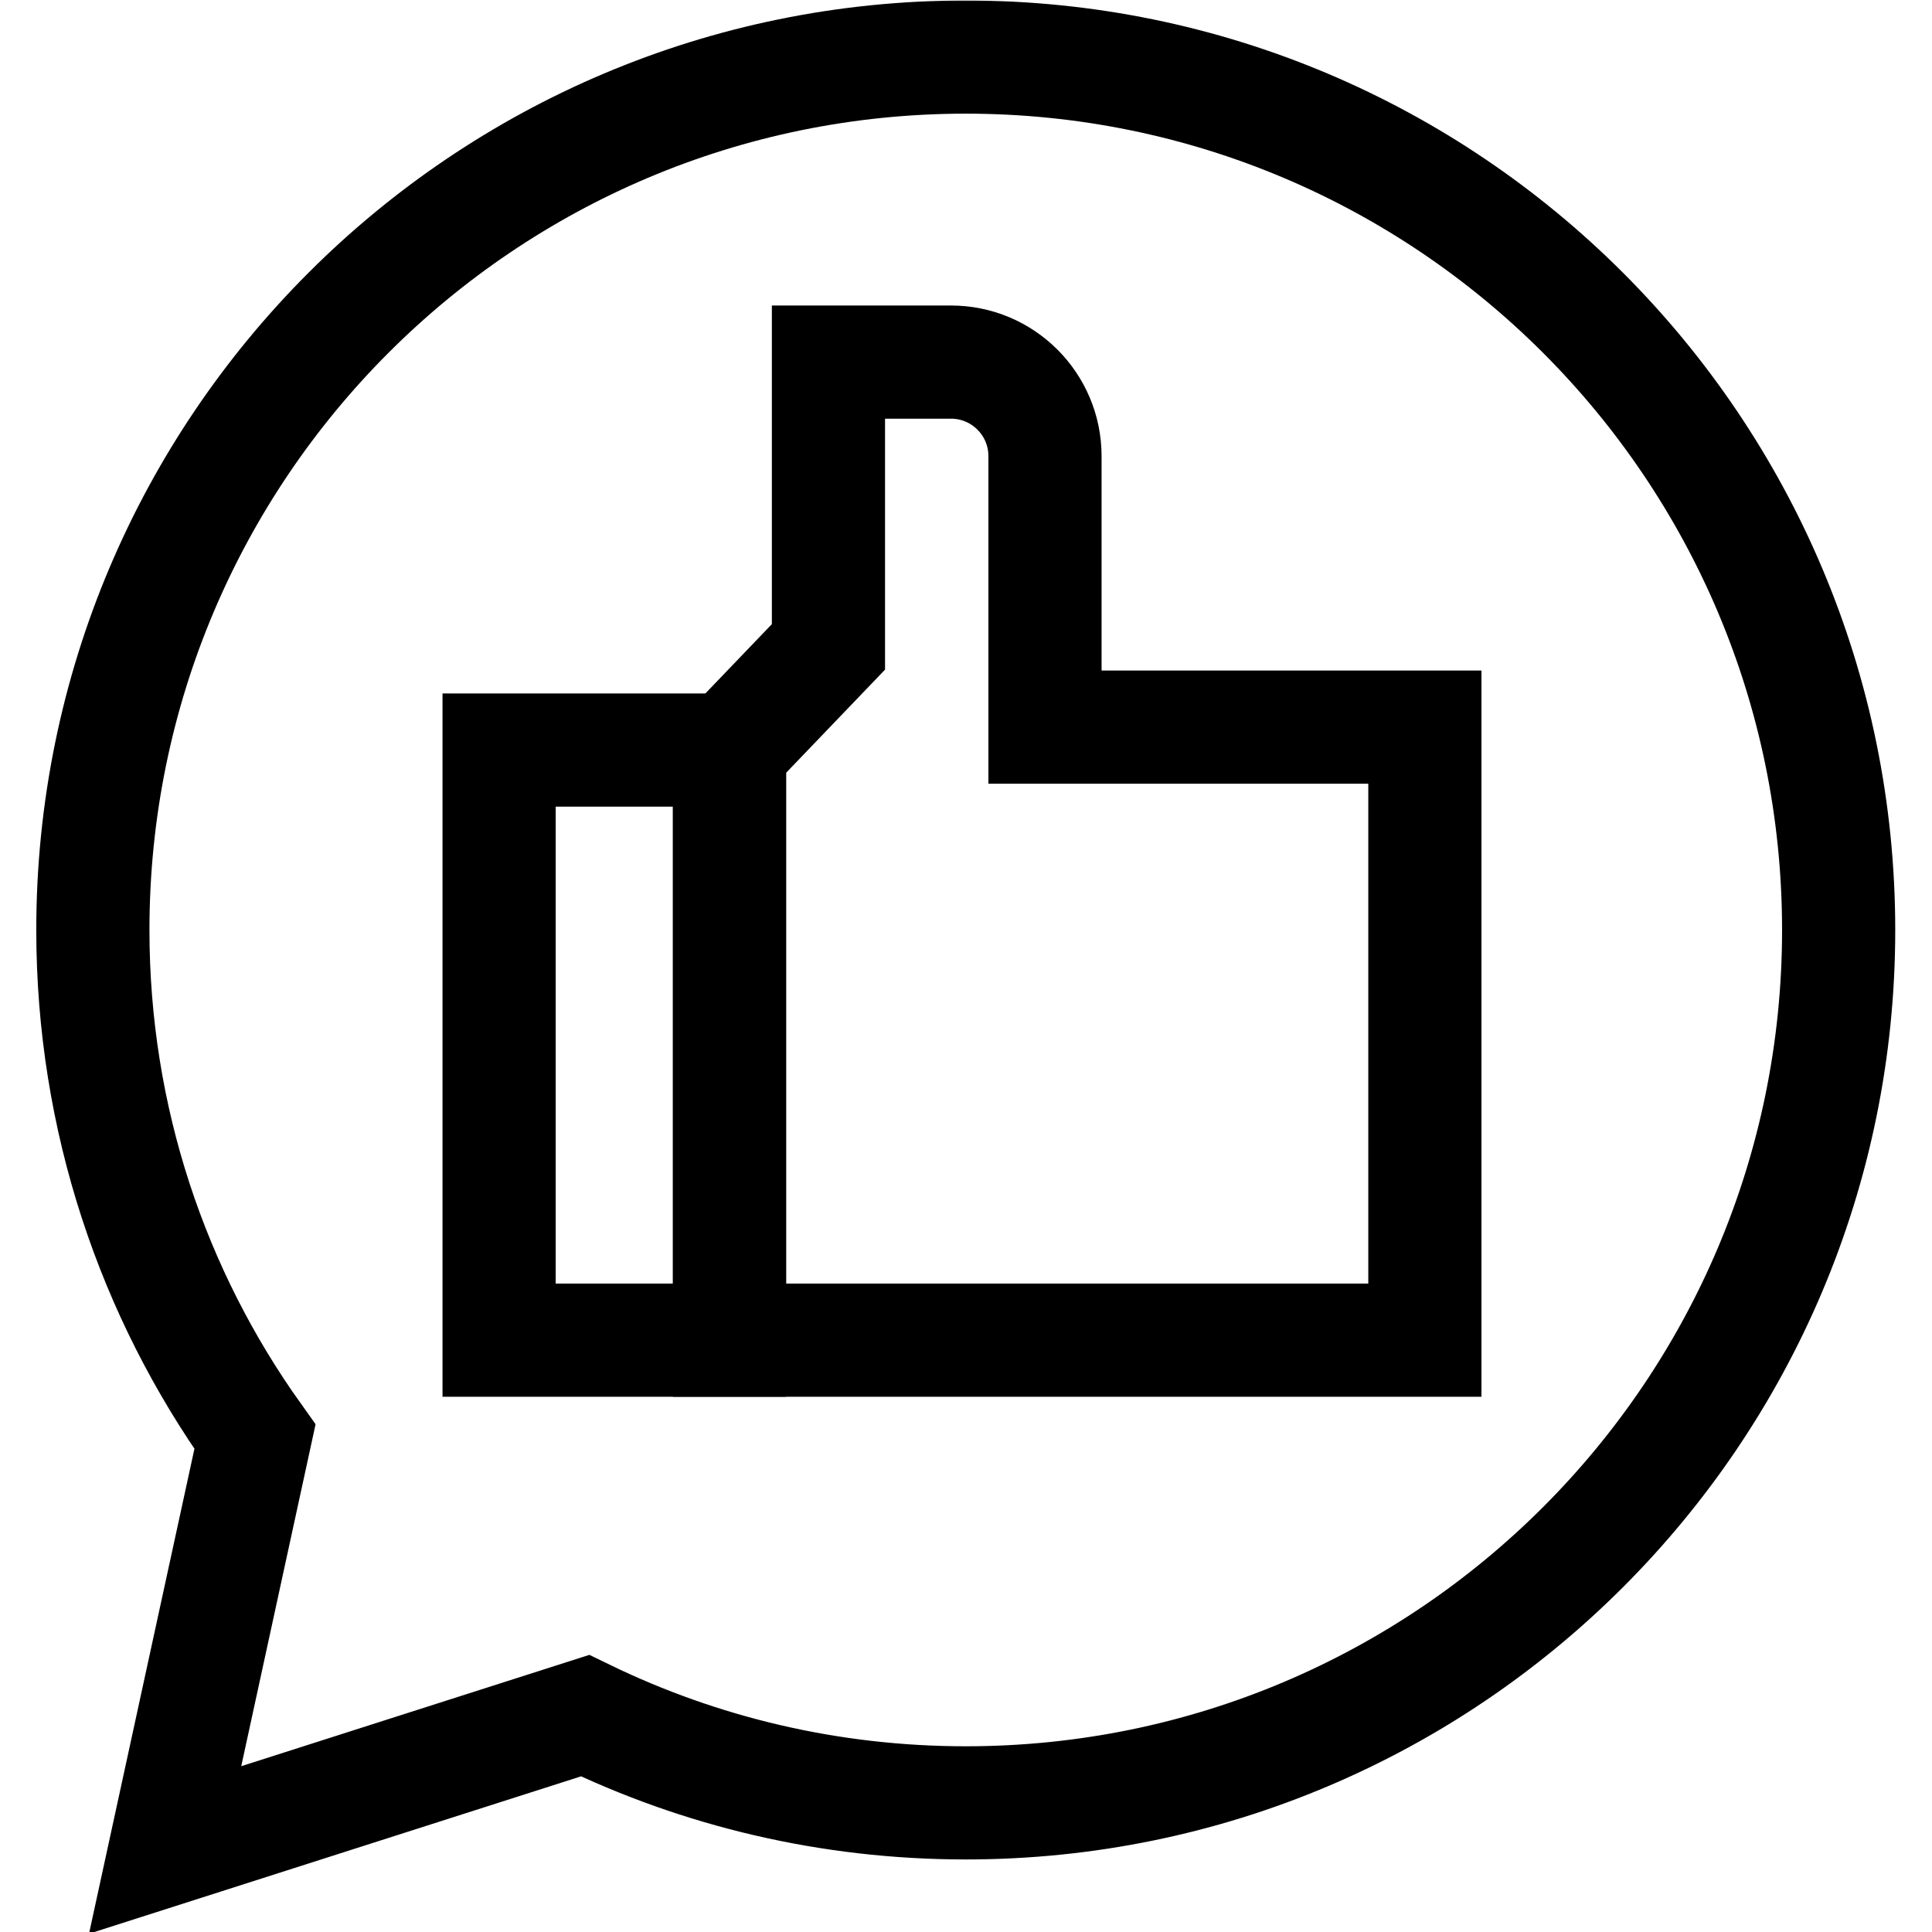 <?xml version="1.0" encoding="UTF-8" standalone="no"?>
<!-- Created with Inkscape (http://www.inkscape.org/) -->
<svg xmlns="http://www.w3.org/2000/svg" xmlns:svg="http://www.w3.org/2000/svg" version="1.1" id="svg1206" width="682.667" height="682.667" viewBox="0 0 682.667 682.667">
  <defs id="defs1210">
    <clipPath clipPathUnits="userSpaceOnUse" id="clipPath1220">
      <path d="M 0,512 H 512 V 0 H 0 Z" id="path1218"/>
    </clipPath>
  </defs>
  <mask id="custom"><rect id="bg" x="0" y="0" width="100%" height="100%" fill="white"/><g transform="matrix(1.333,0,0,-1.333,0,682.667)"/></mask><g mask="url(#custom)"><g id="g1212" transform="matrix(1.333,0,0,-1.333,0,682.667)">
    <g id="g1214">
      <g id="g1216" clip-path="url(#clipPath1220)">
        <g id="g1222" transform="translate(196.057,156.881)">
          <path d="M 0,0 H 181.644 V 162.499 H 80.945 v 71.835 c 0,13.769 -11.161,24.931 -24.929,24.931 h -32.47 v -75.49 L -2.682,156.424 V 0 Z" style="fill:none;stroke:#000000;stroke-width:30;stroke-linecap:butt;stroke-linejoin:miter;stroke-miterlimit:10;stroke-dasharray:none;stroke-opacity:1" id="path1224"/>
        </g>
        <path d="M 193.375,156.881 H 132.3 v 156.424 h 61.075 z" style="fill:none;stroke:#000000;stroke-width:30;stroke-linecap:butt;stroke-linejoin:miter;stroke-miterlimit:10;stroke-dasharray:none;stroke-opacity:1" id="path1226"/>
        <g id="g1228" transform="translate(256,497)">
          <path d="m 0,0 c -127.79,0 -231.384,-103.594 -231.384,-231.384 0,-50.088 15.919,-96.456 42.968,-134.328 l -23.813,-109.538 111.312,35.598 c 30.499,-14.806 64.736,-23.116 100.917,-23.116 127.79,0 231.384,103.594 231.384,231.384 C 231.384,-103.594 127.79,0 0,0 Z" style="fill:none;stroke:#000000;stroke-width:30;stroke-linecap:butt;stroke-linejoin:miter;stroke-miterlimit:10;stroke-dasharray:none;stroke-opacity:1" id="path1230"/>
        </g>
      </g>
    </g>
  </g></g>
</svg>

